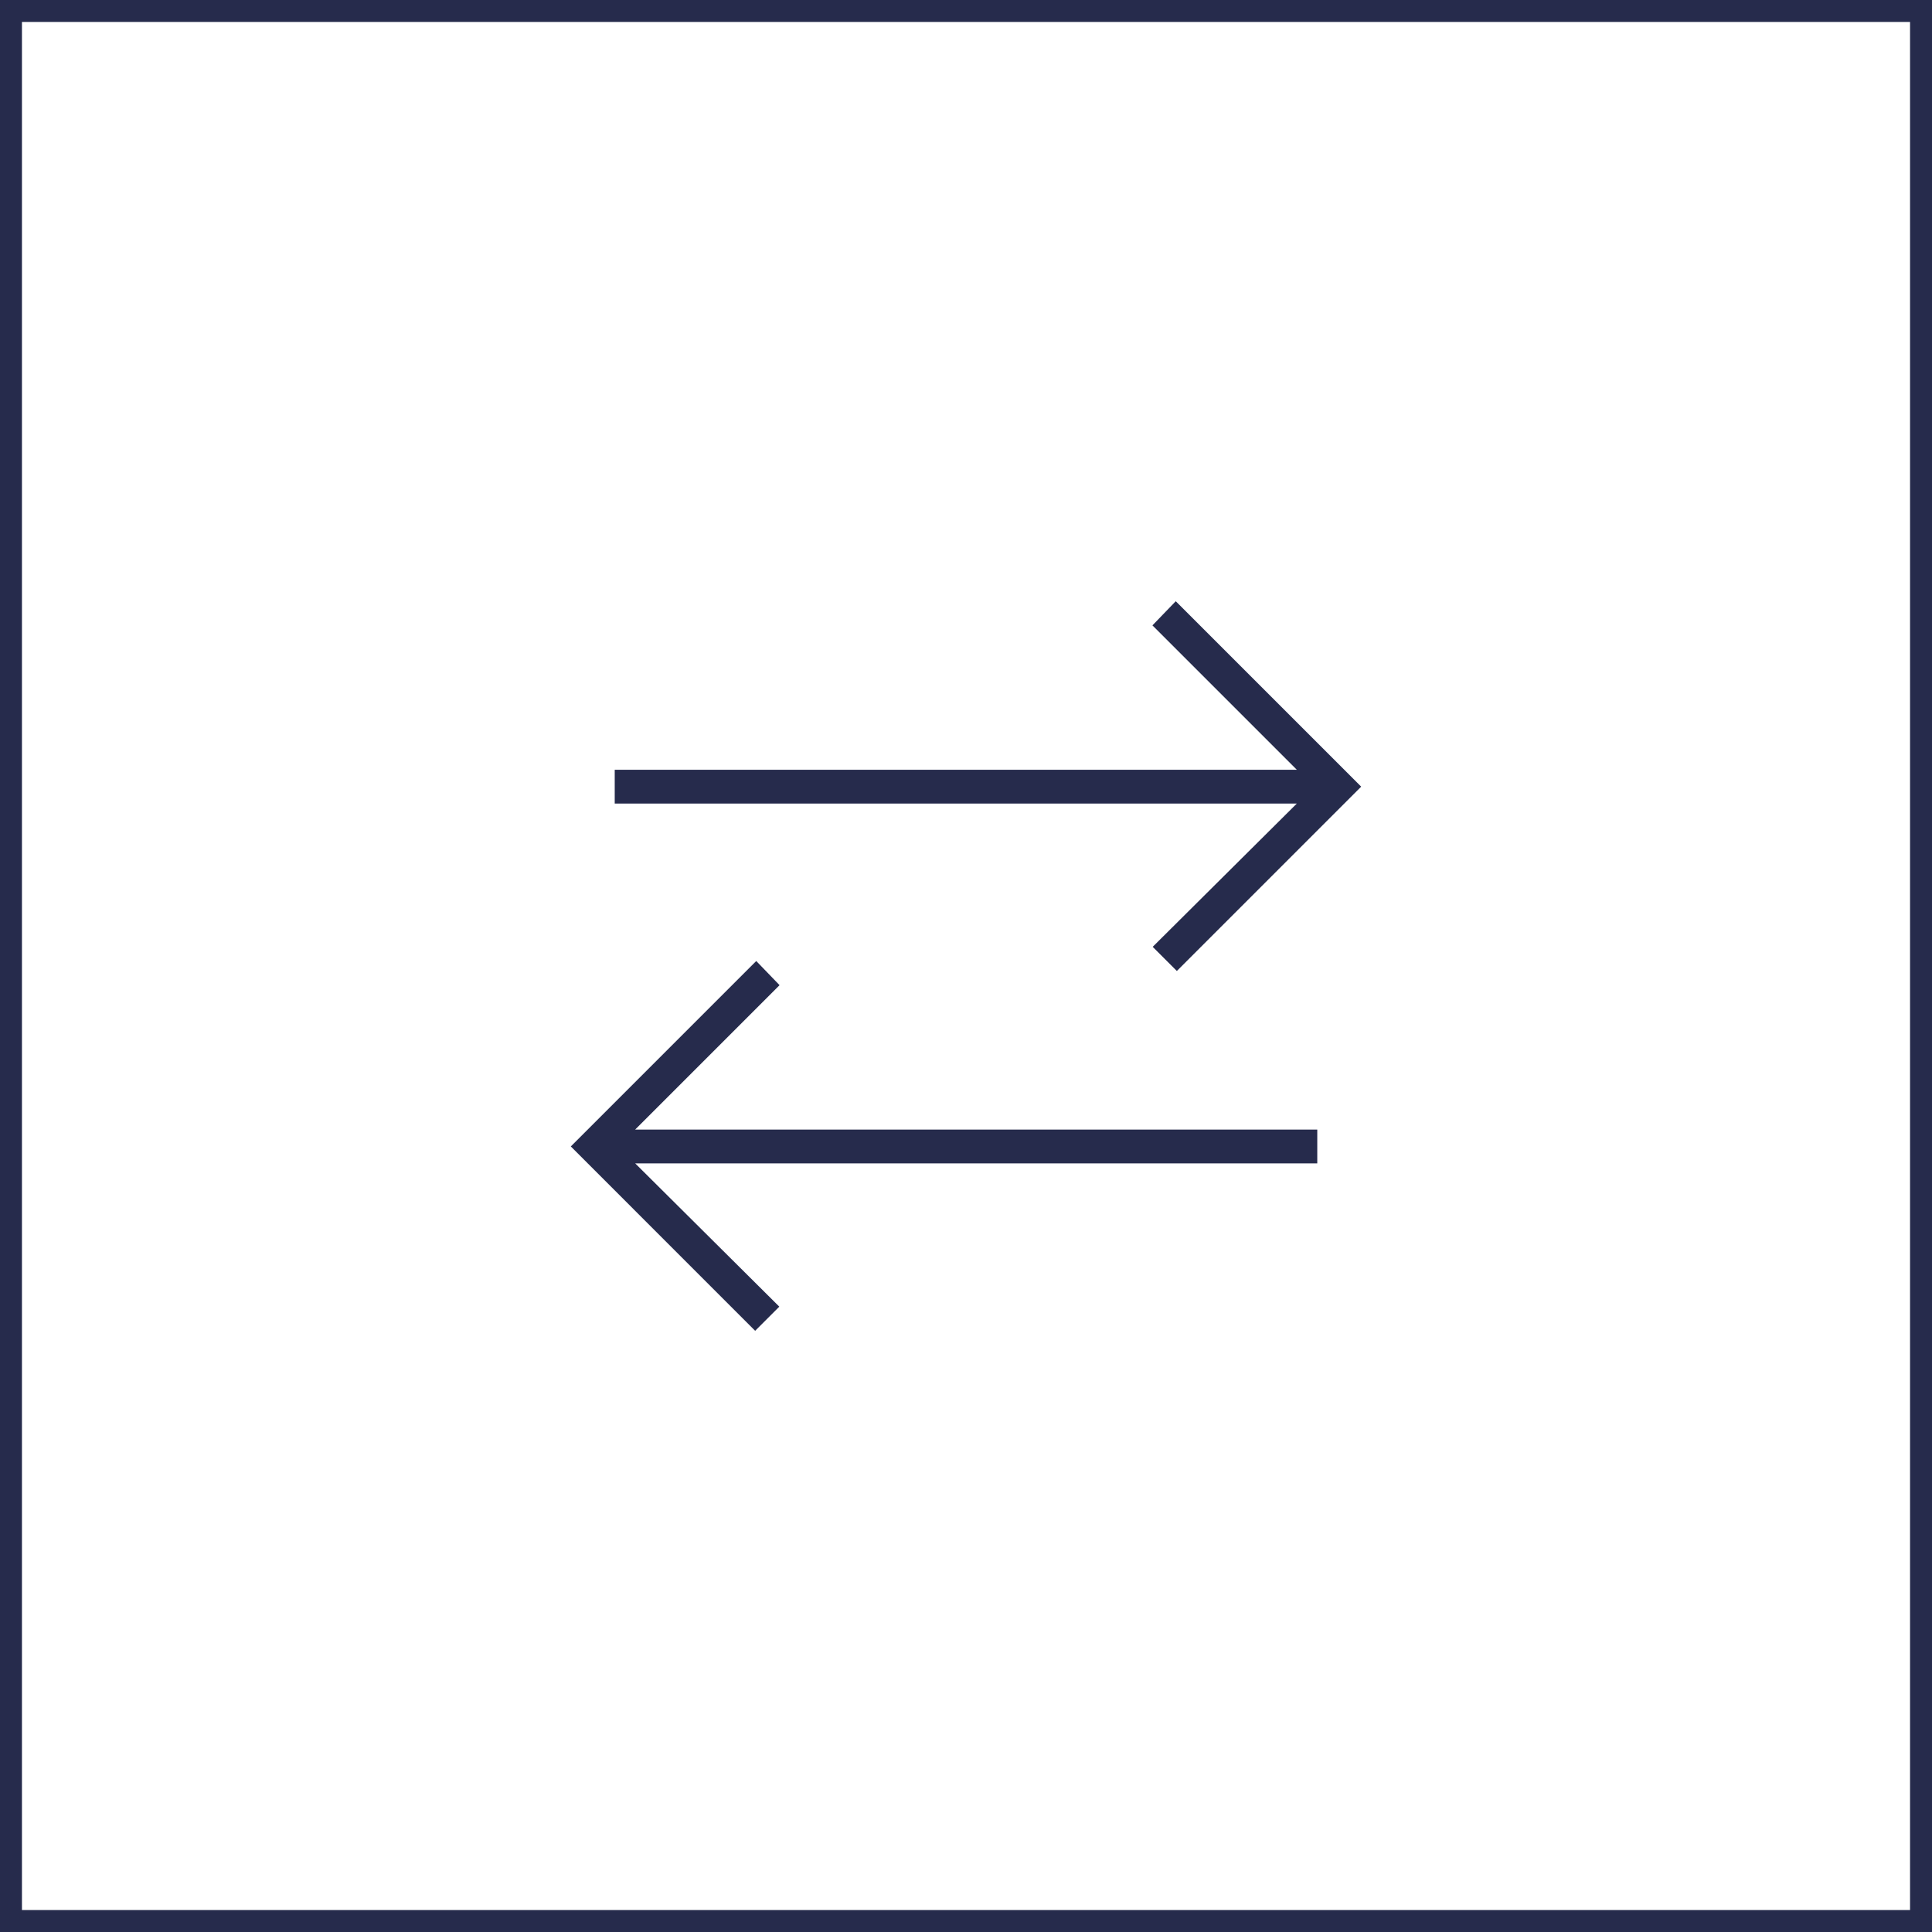 <?xml version="1.0" encoding="UTF-8"?> <svg xmlns="http://www.w3.org/2000/svg" width="88" height="88" viewBox="0 0 88 88" fill="none"><rect x="0.5" y="0.5" width="87" height="87" stroke="#262B4C"></rect><mask id="mask0_169_6711" style="mask-type:alpha" maskUnits="userSpaceOnUse" x="20" y="20" width="48" height="48"><rect x="20" y="20" width="48" height="48" fill="#D9D9D9"></rect></mask><g mask="url(#mask0_169_6711)"><path d="M34.396 60.616L26 52.219L34.446 43.773L35.508 44.873L28.931 51.45H60V52.989H28.931L35.496 59.516L34.396 60.616ZM53.604 44.227L52.504 43.127L59.069 36.6H28V35.062H59.069L52.492 28.485L53.554 27.385L62 35.831L53.604 44.227Z" fill="#262B4C"></path></g></svg> 